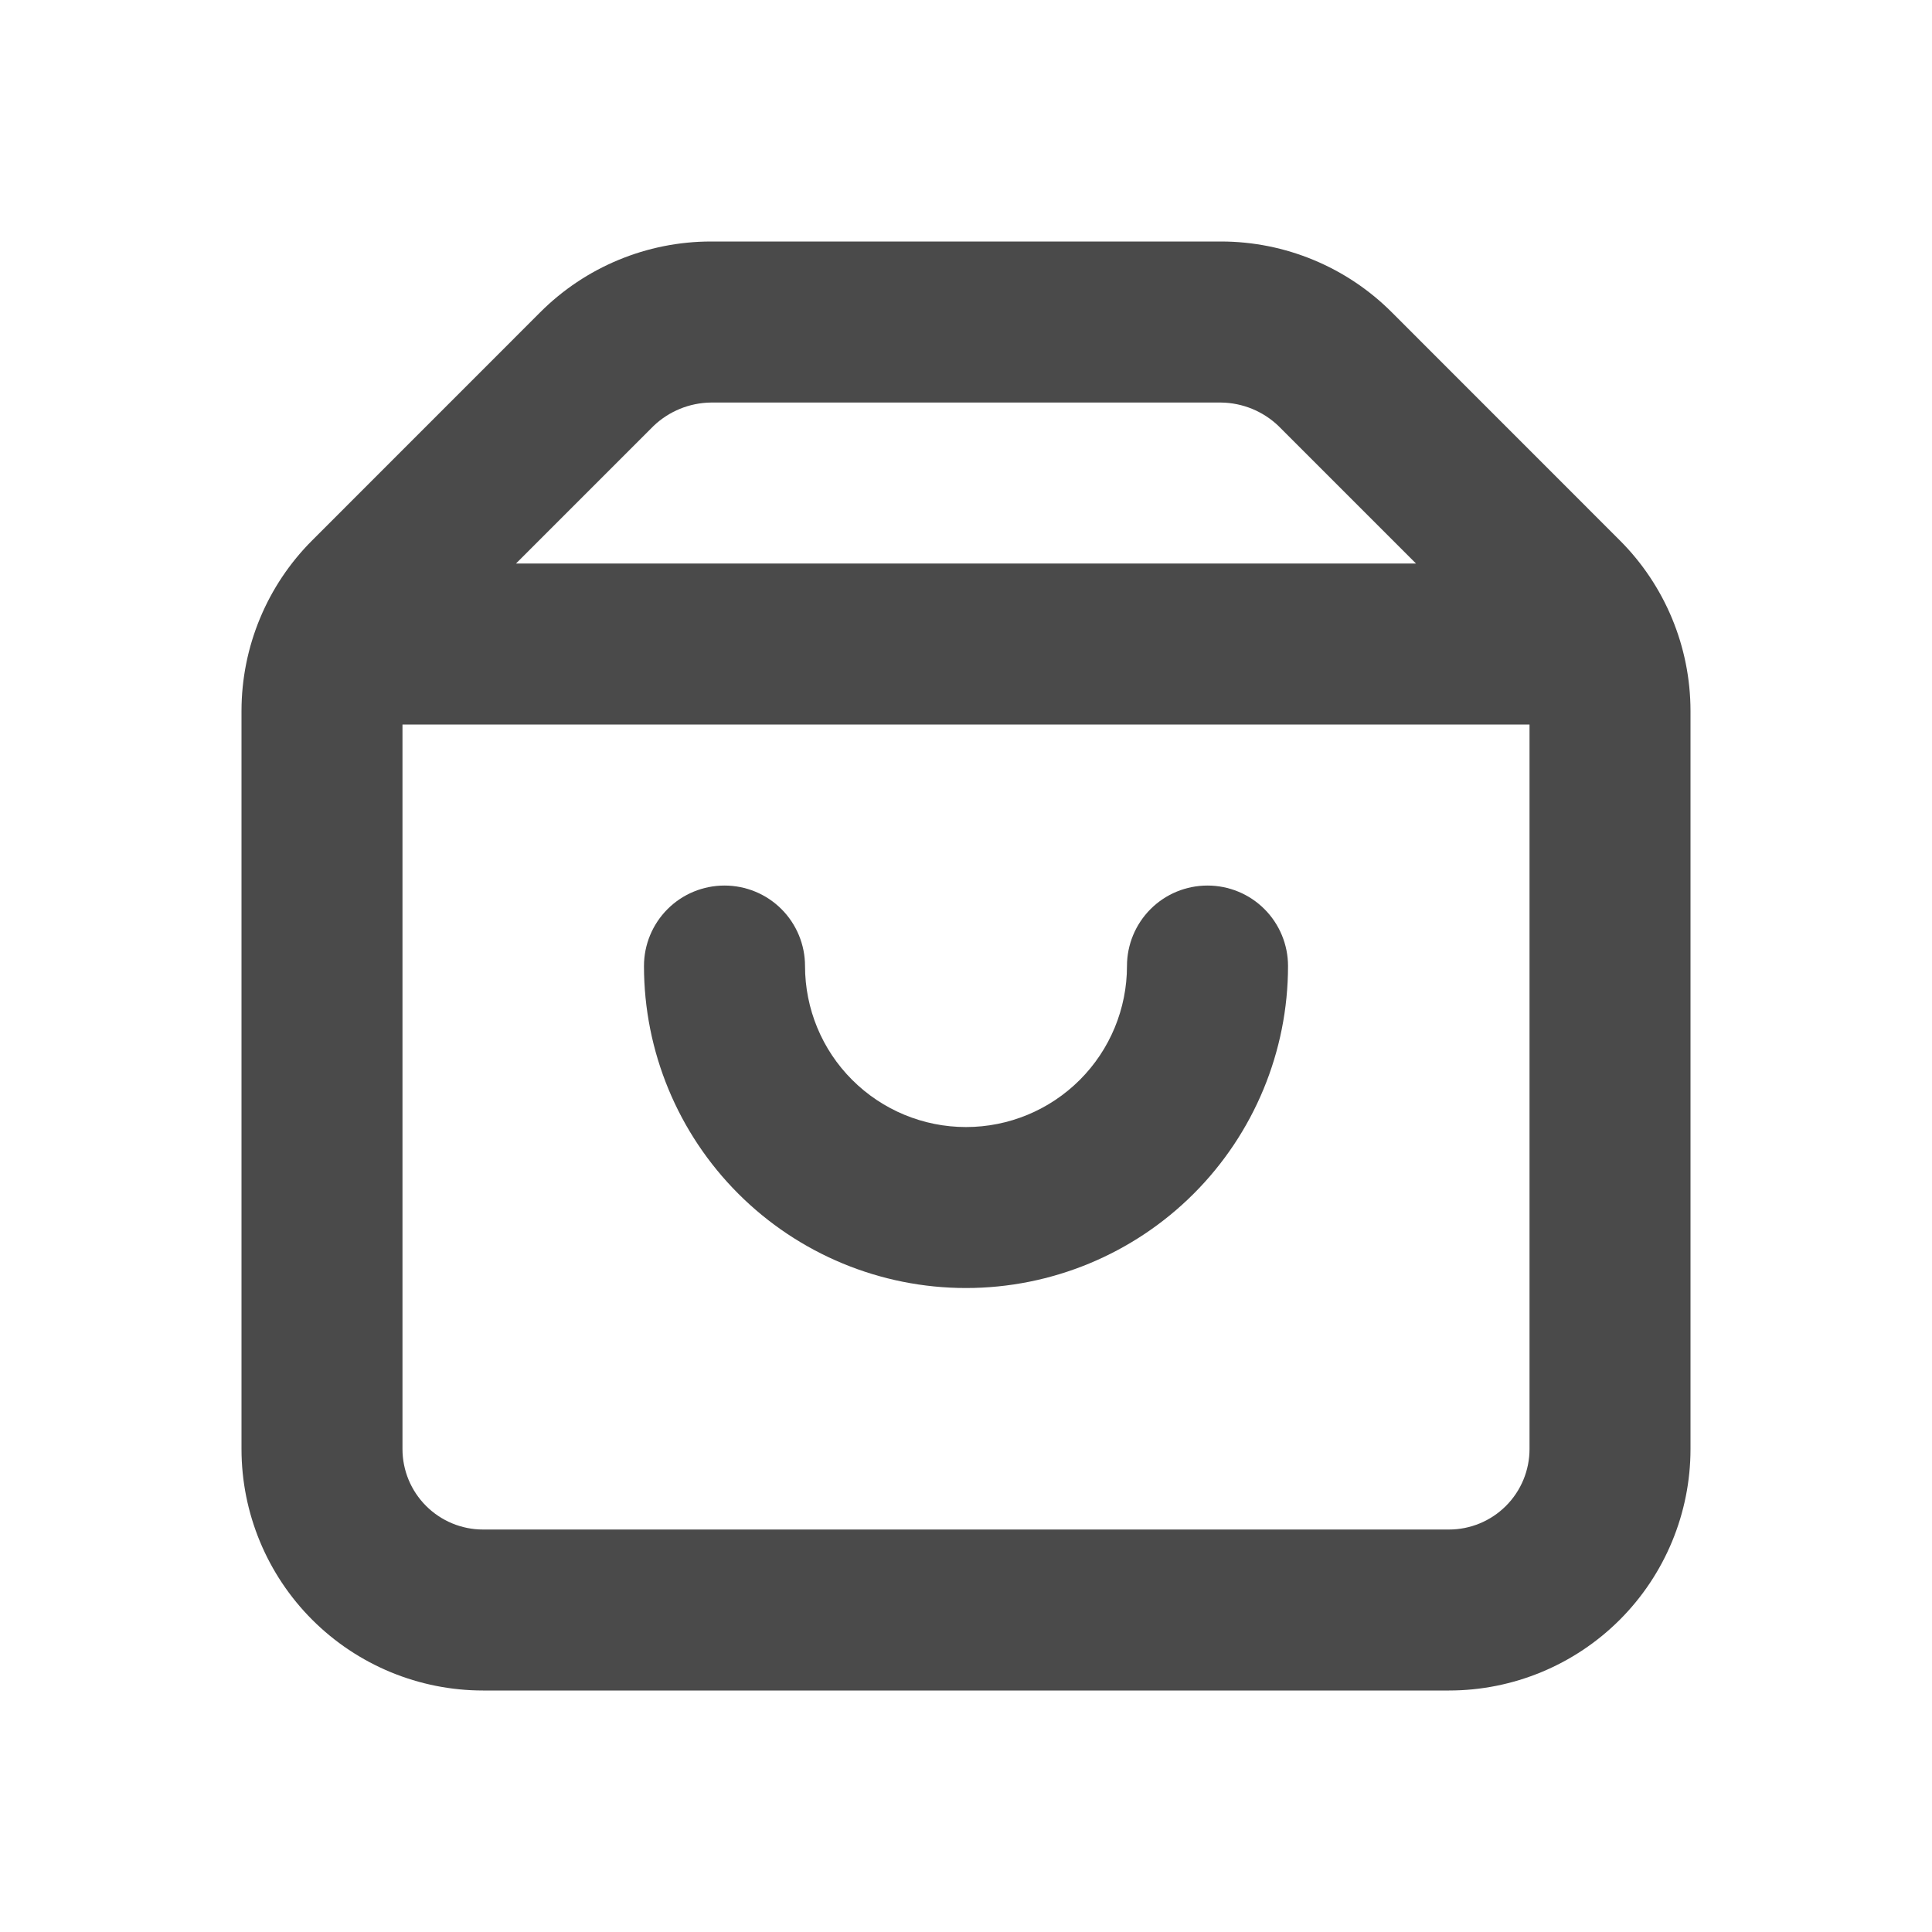 <svg width="28" height="28" viewBox="0 0 28 28" fill="none" xmlns="http://www.w3.org/2000/svg">
<g clip-path="url(#clip0_17_137)">
<path d="M23.473 7.829L20.172 4.527C19.516 3.87 18.626 3.501 17.698 3.5H10.302C9.374 3.501 8.484 3.87 7.828 4.527L4.527 7.829C3.87 8.484 3.501 9.374 3.5 10.302V21C3.5 21.928 3.869 22.819 4.525 23.475C5.181 24.131 6.072 24.5 7 24.5H21C21.928 24.5 22.819 24.131 23.475 23.475C24.131 22.819 24.5 21.928 24.5 21V10.302C24.499 9.374 24.13 8.484 23.473 7.829V7.829ZM9.473 6.172C9.697 5.959 9.993 5.838 10.302 5.834H17.698C18.007 5.838 18.303 5.959 18.527 6.172L20.522 8.167H7.478L9.473 6.172ZM21 22.167H7C6.691 22.167 6.394 22.044 6.175 21.825C5.956 21.606 5.833 21.31 5.833 21V10.5H22.167V21C22.167 21.31 22.044 21.606 21.825 21.825C21.606 22.044 21.309 22.167 21 22.167Z" fill="#4A4A4A"/>
<path d="M17.5 12.834C17.191 12.834 16.894 12.956 16.675 13.175C16.456 13.394 16.333 13.691 16.333 14C16.333 14.619 16.087 15.213 15.65 15.65C15.212 16.088 14.619 16.334 14 16.334C13.381 16.334 12.788 16.088 12.35 15.65C11.912 15.213 11.667 14.619 11.667 14C11.667 13.691 11.544 13.394 11.325 13.175C11.106 12.956 10.809 12.834 10.5 12.834C10.191 12.834 9.894 12.956 9.675 13.175C9.456 13.394 9.333 13.691 9.333 14C9.333 15.238 9.825 16.425 10.7 17.3C11.575 18.175 12.762 18.667 14 18.667C15.238 18.667 16.425 18.175 17.3 17.3C18.175 16.425 18.667 15.238 18.667 14C18.667 13.691 18.544 13.394 18.325 13.175C18.106 12.956 17.809 12.834 17.5 12.834Z" fill="#4A4A4A"/>
</g>
<defs>
<clipPath id="clip0_17_137">
<rect width="28" height="28" fill="white"/>
</clipPath>
</defs>
</svg>
